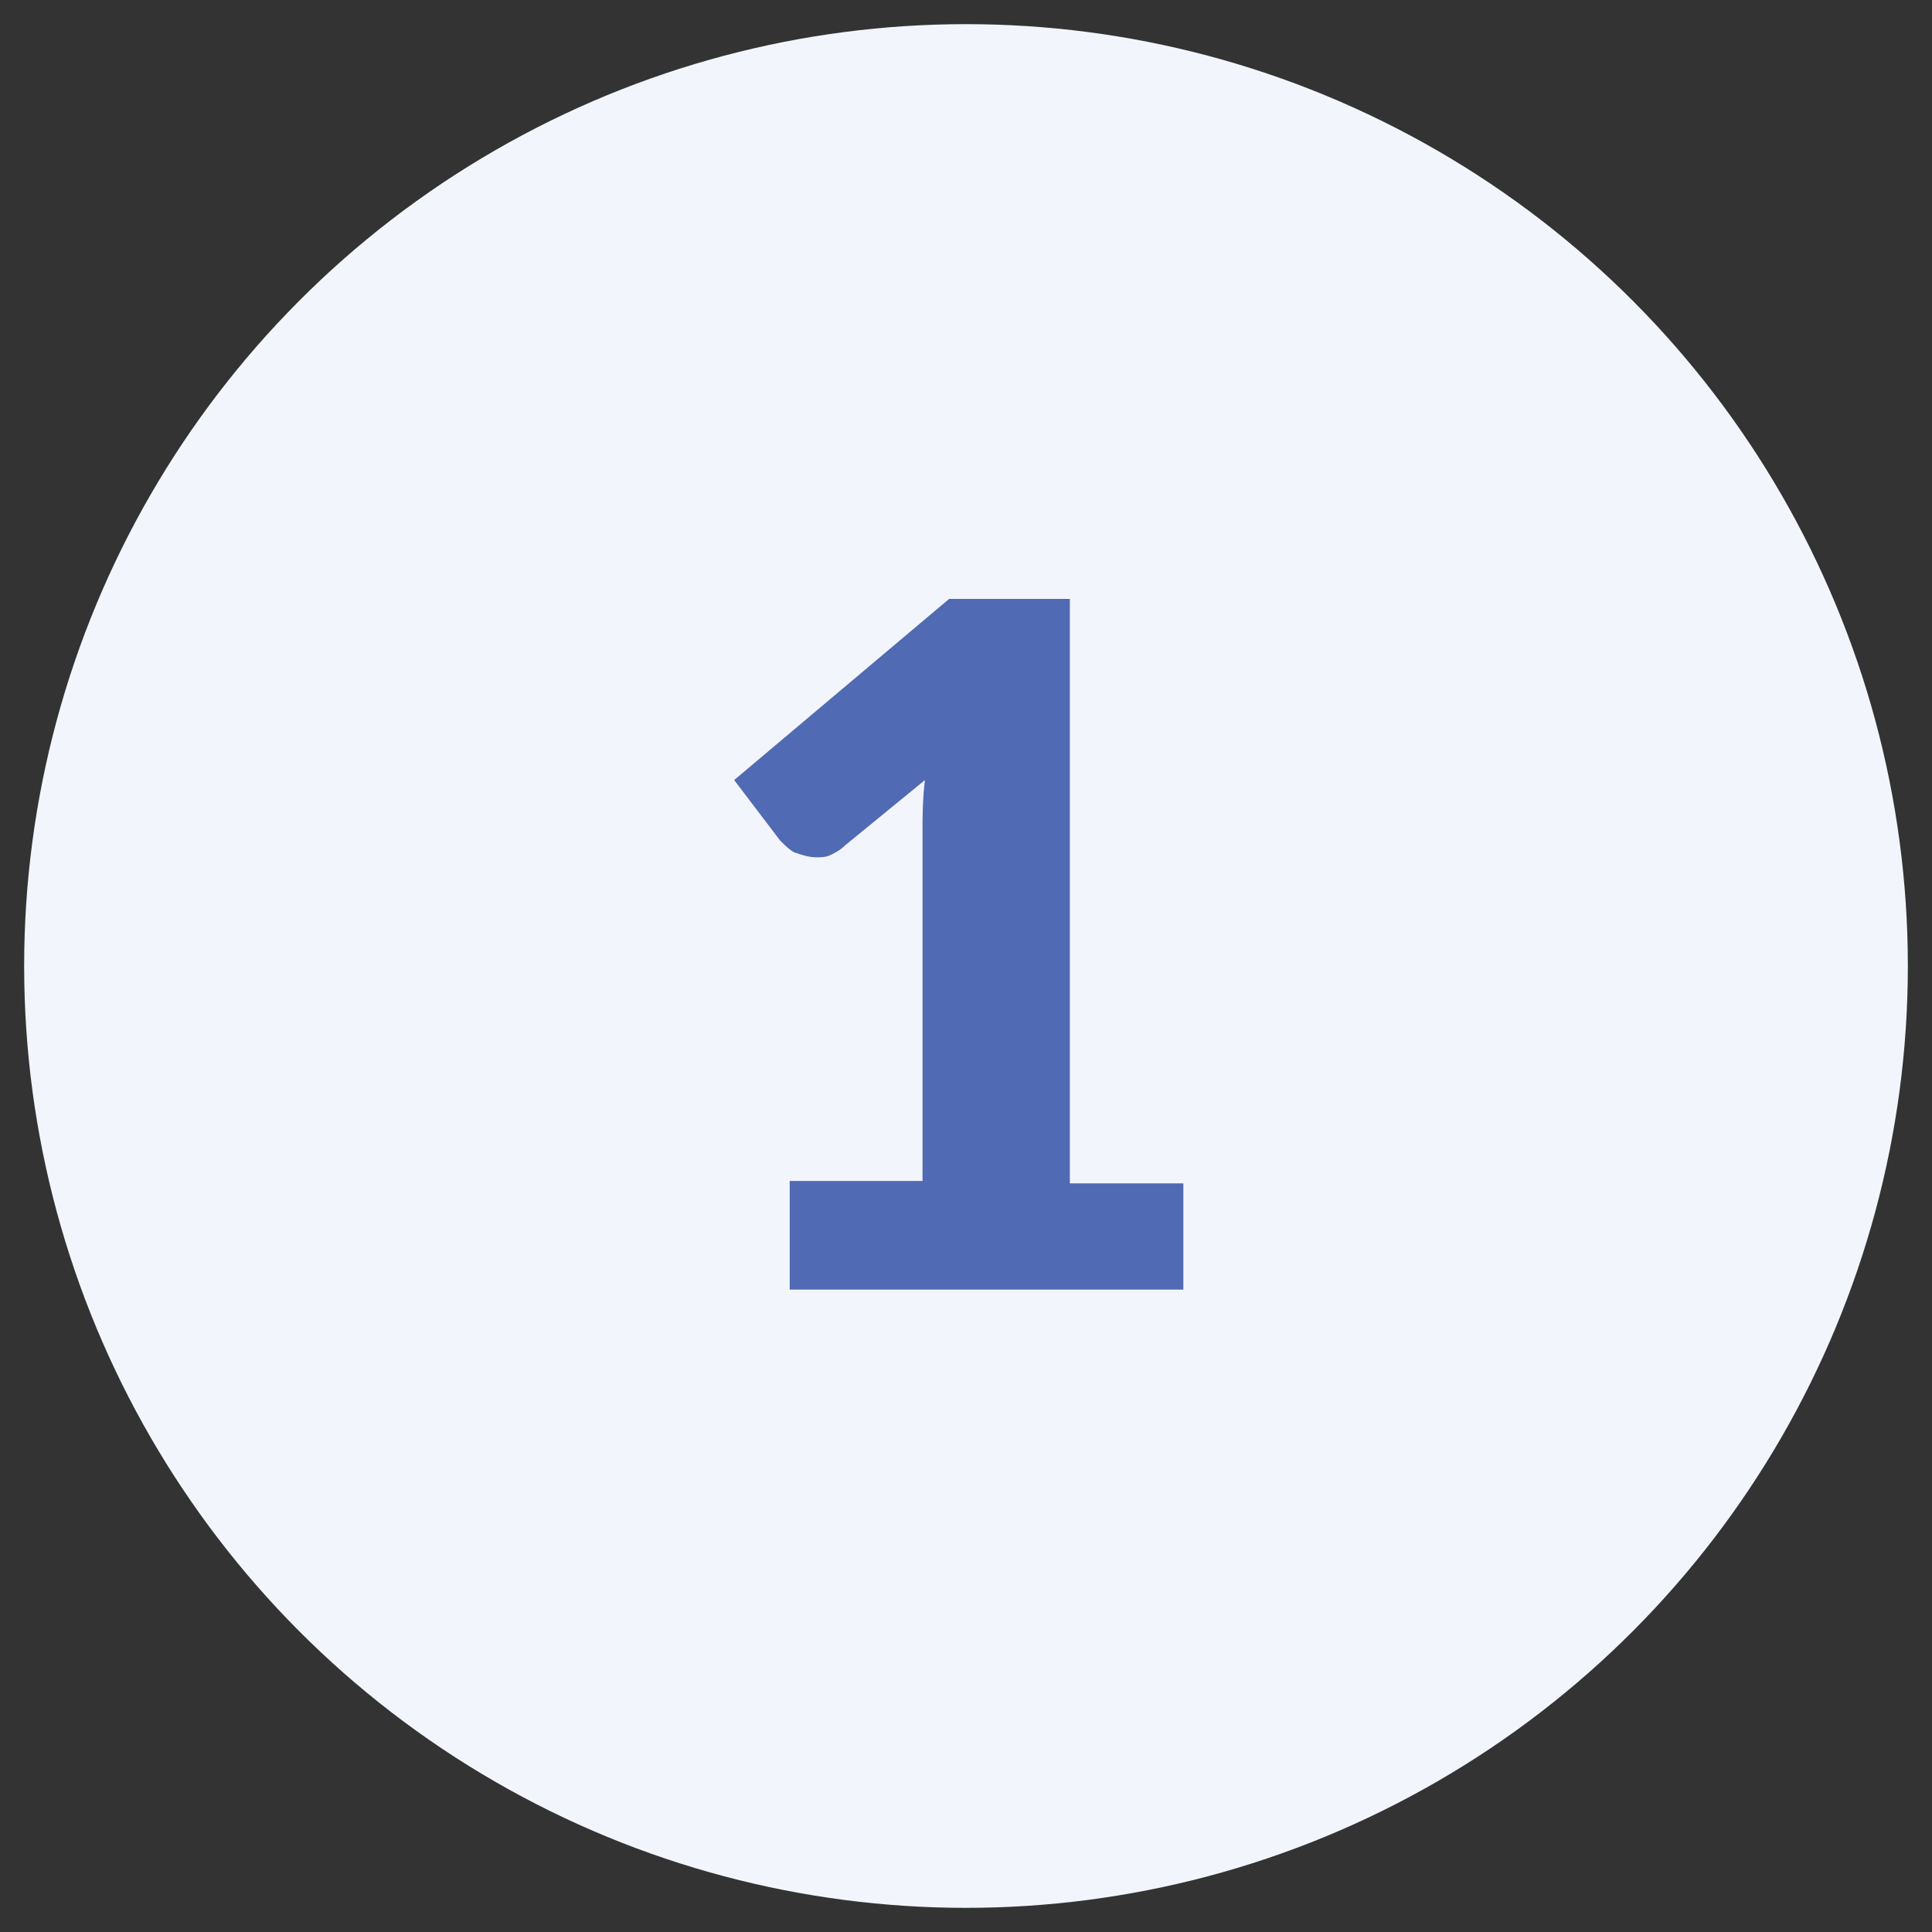 <svg xmlns="http://www.w3.org/2000/svg" viewBox="0 0 80 80"><rect x="0" y="0" width="80" height="80" fill="#333333" stroke="none"/><circle cx="40" cy="40" fill="#f3f5fc" r="39"></circle><path d="m32.7 48.9h5.5v-14.4c0-.7 0-1.4.1-2.2l-3.3 2.7c-.2.2-.4.3-.6.4s-.4.1-.6.1c-.3 0-.6-.1-.9-.2-.2-.1-.4-.3-.6-.5l-1.9-2.5 8.9-7.5h5v24.2h4.7v4.4h-16.3z" fill="#506bb3"></path></svg>